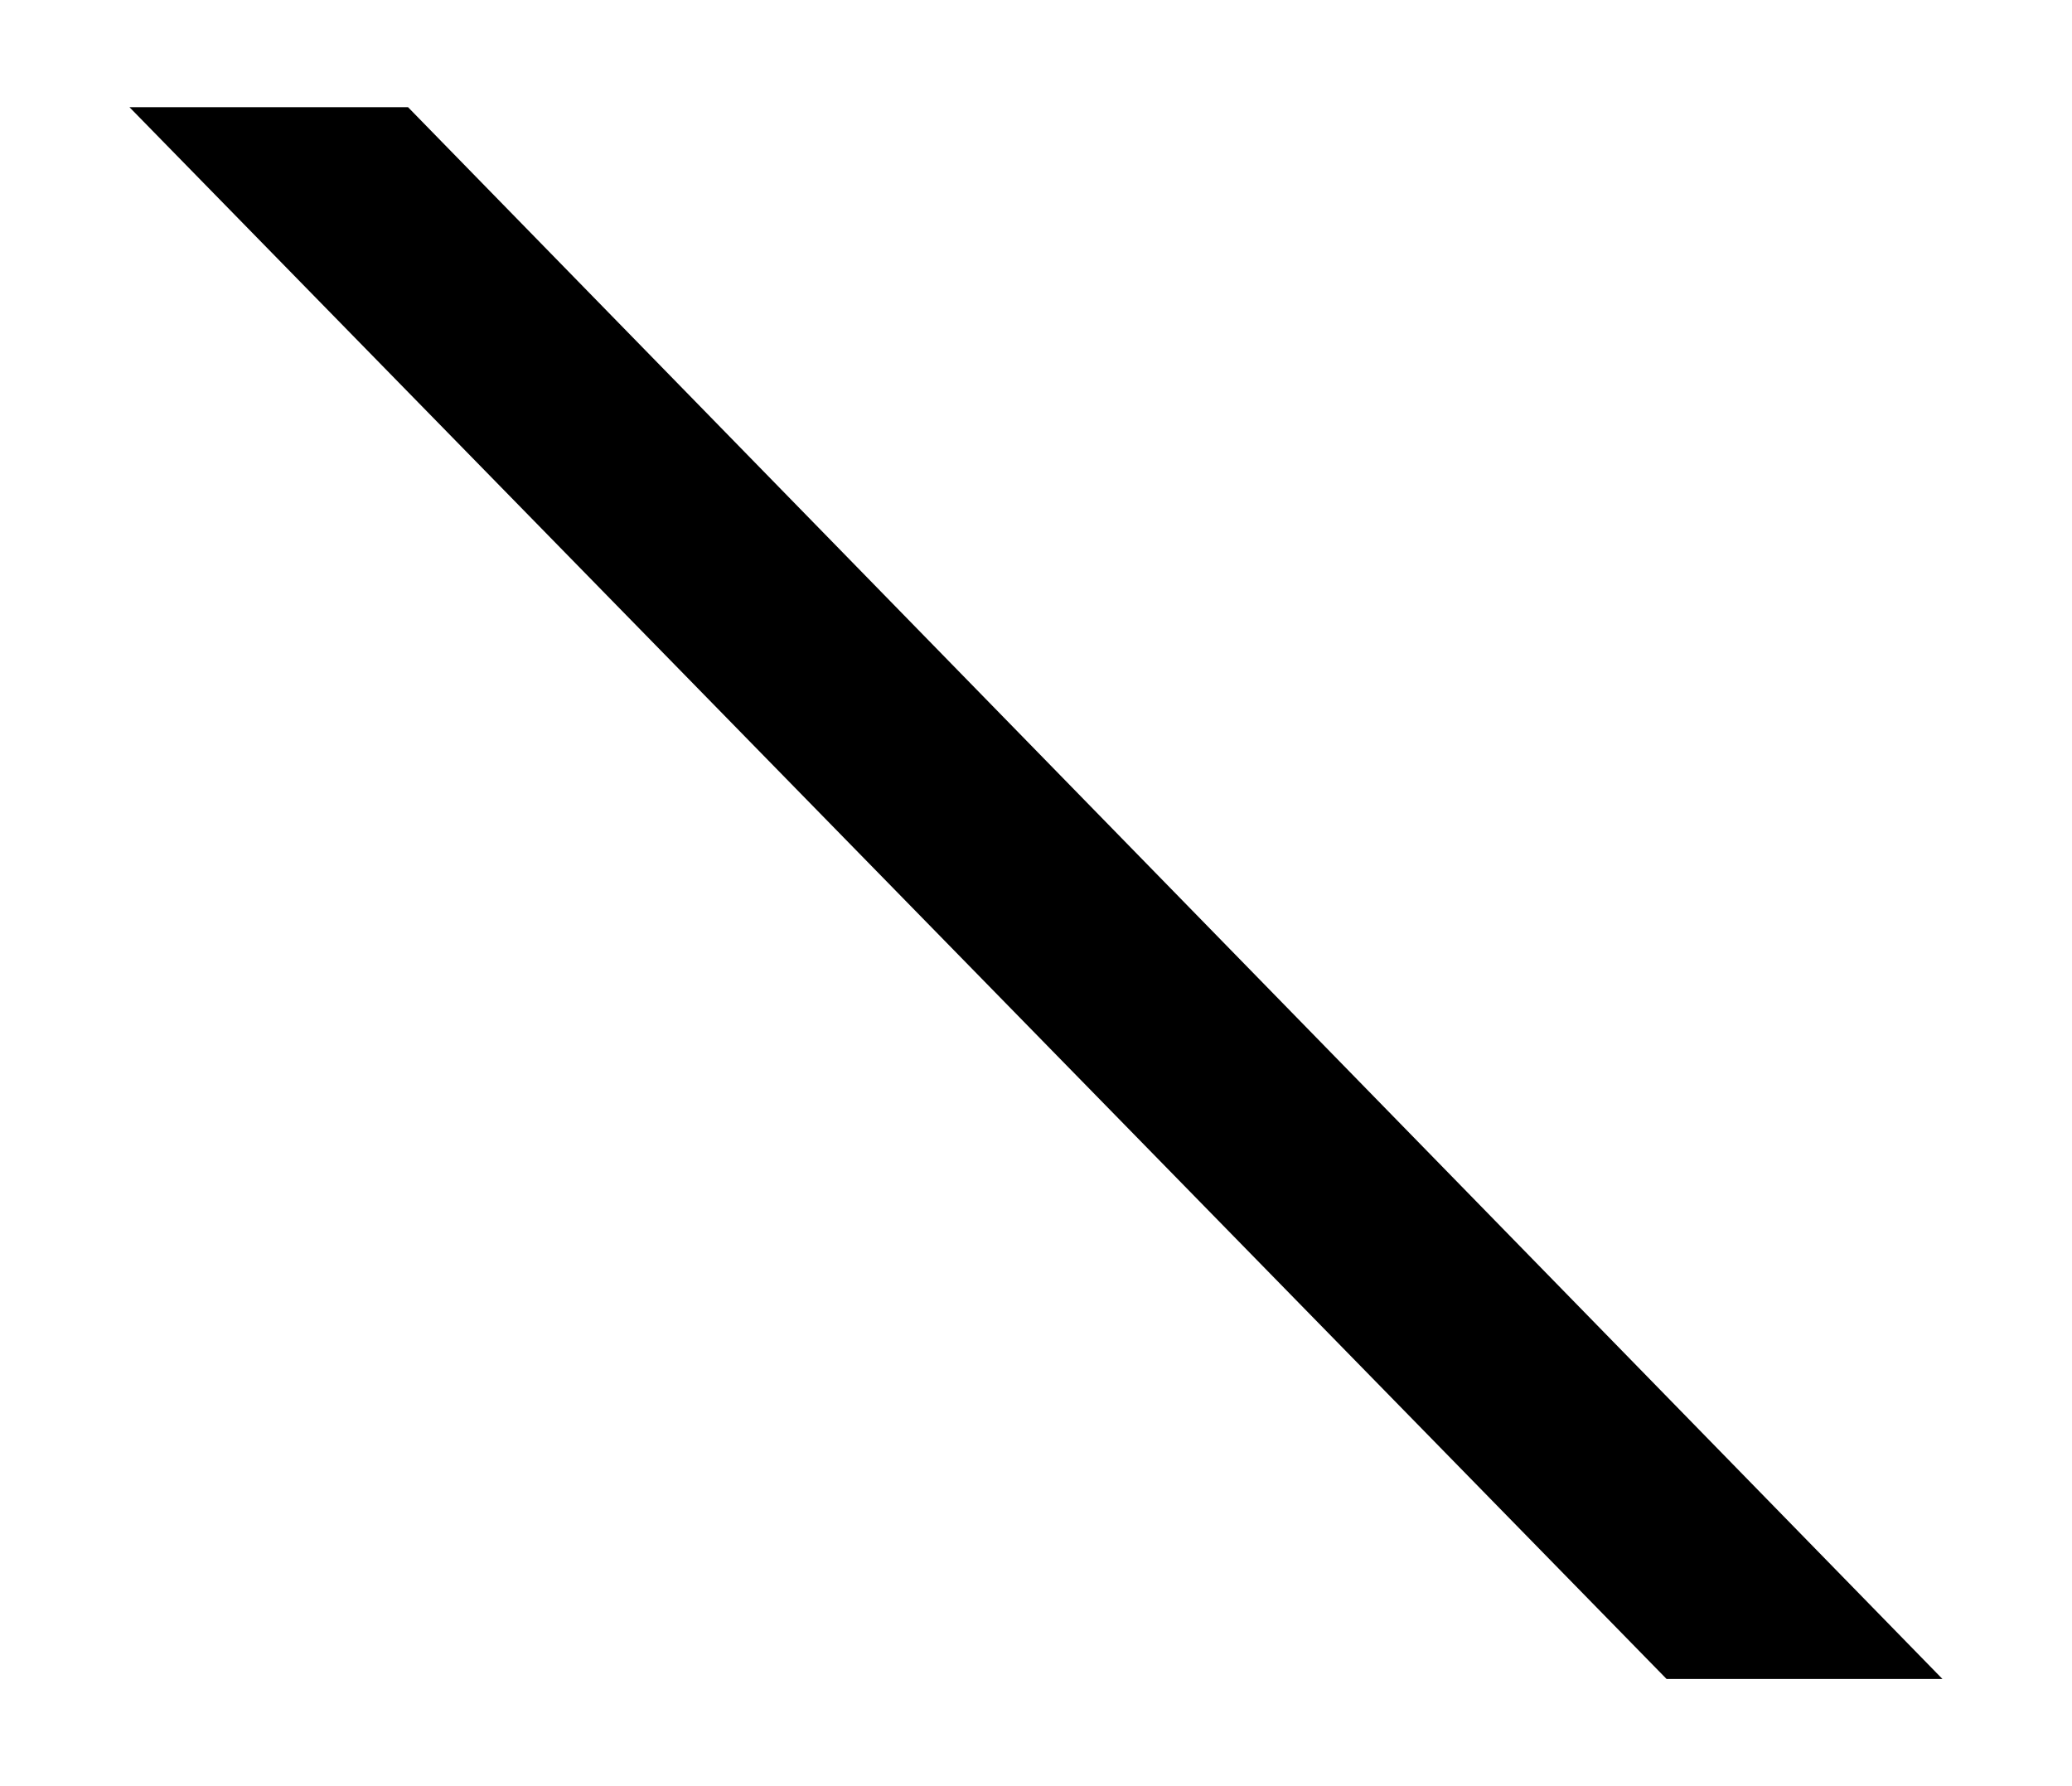 <svg width="29" height="25" viewBox="0 0 29 25" fill="none" xmlns="http://www.w3.org/2000/svg">
<g id="Group 54" filter="url(#filter0_f_407_1131)">
<path id="Vector 13" d="M3 2H5.5L26 23H23.536L3 2Z" fill="black" stroke="black"/>
</g>
<defs>
<filter id="filter0_f_407_1131" x="0.812" y="0.5" width="27.375" height="24" filterUnits="userSpaceOnUse" color-interpolation-filters="sRGB">
<feFlood flood-opacity="0" result="BackgroundImageFix"/>
<feBlend mode="normal" in="SourceGraphic" in2="BackgroundImageFix" result="shape"/>
<feGaussianBlur stdDeviation="0.5" result="effect1_foregroundBlur_407_1131"/>
</filter>
</defs>
</svg>
